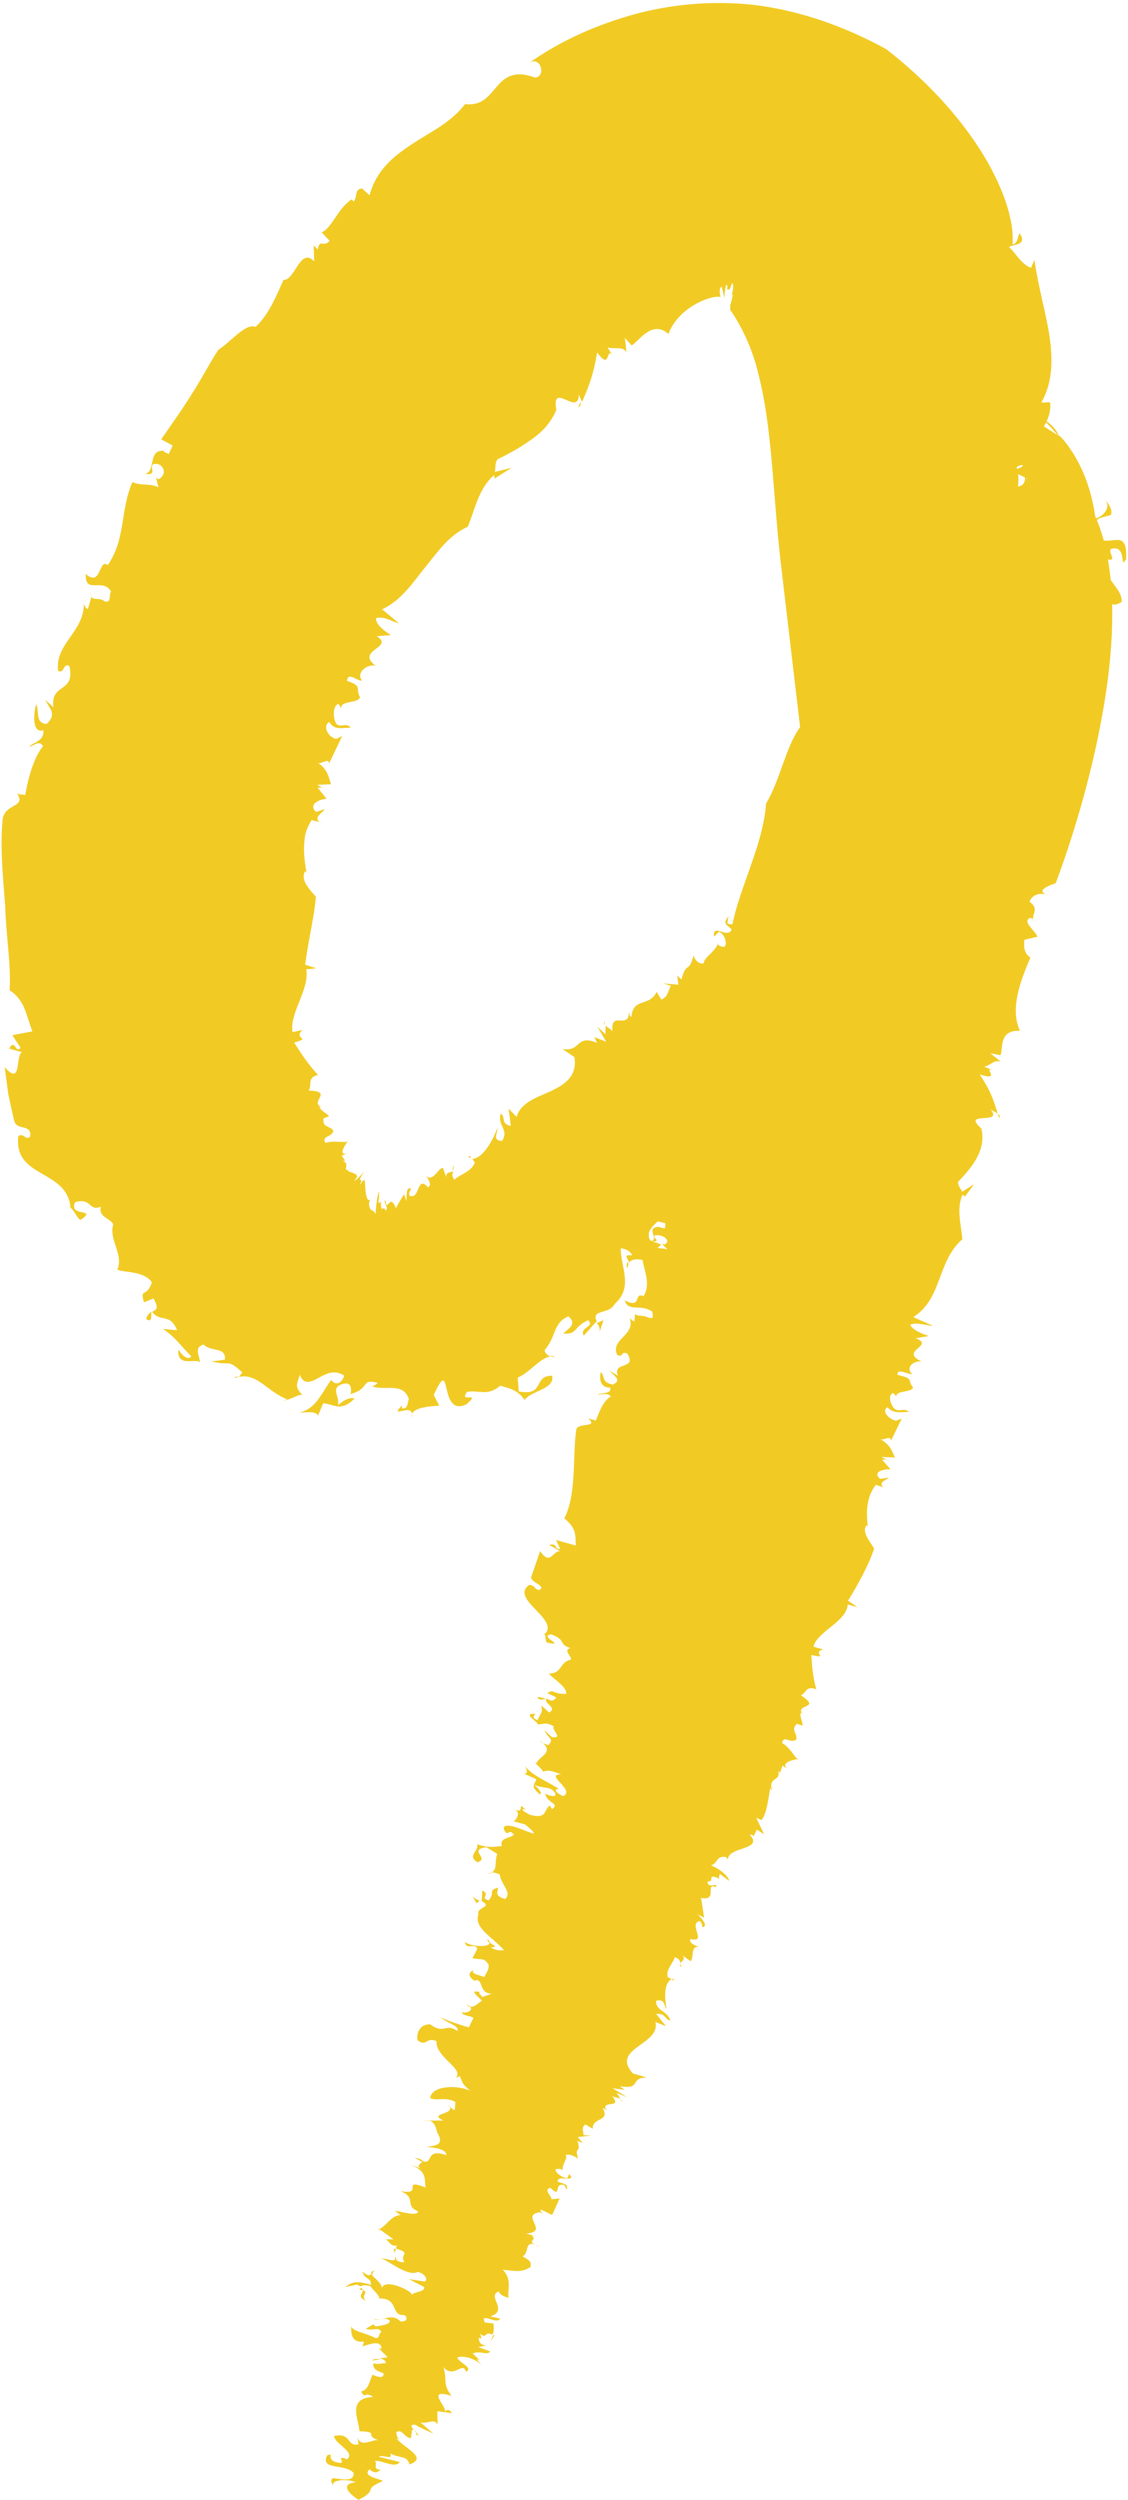 <?xml version="1.0" encoding="UTF-8" standalone="no"?><svg xmlns="http://www.w3.org/2000/svg" xmlns:xlink="http://www.w3.org/1999/xlink" fill="#000000" height="911.6" preserveAspectRatio="xMidYMid meet" version="1" viewBox="-0.6 -1.0 411.4 911.6" width="411.4" zoomAndPan="magnify"><g fill="#f1cb24"><g id="change1_2"><path d="M291.6,309.5c-0.3-0.4-0.7-0.8-1.3-1.4C290.8,308.8,291.2,309.2,291.6,309.5z"/><path d="M219.9,372.7l0-1.4C219.6,371.9,219.6,372.3,219.9,372.7z"/><path d="M331.6,270.7c0.1,0.2,0.2,0.2,0.3,0.4c0.6-0.6,1.3-1.4,2.5-2.8L331.6,270.7z"/><path d="M124.9,421.9l0.4,0.5C125.1,422.1,125.2,421.9,124.9,421.9z"/><path d="M164.5,423.8c0.3,0.8,0.1,1.4-0.2,1.9C164.9,425.3,165.2,424.9,164.5,423.8z"/><path d="M382.8,268l-3.3,0.2C380.5,268.8,381.9,268.9,382.8,268z"/><path d="M389.2,200.4c-0.2,0.1-0.4,0.1-0.6,0.2C388.8,200.7,389,200.6,389.2,200.4z"/><path d="M376.5,224.2c0.1,0.5,0.5,1.2,0.8,1.9C377.3,225.4,377.6,224.5,376.5,224.2z"/><path d="M377.7,227l-0.5-0.9C377.2,226.5,377.3,226.9,377.7,227z"/><path d="M385.6,158.2c-0.9-3.3-4.2-5.4-7.1-7.4C381.1,153.1,383.5,155.6,385.6,158.2z"/><path d="M116.3,286l1,0.6C117,286.2,116.7,286.1,116.3,286z"/><path d="M361.8,163.1l-0.1-1.7C361.5,162.2,361.6,162.7,361.8,163.1z"/><path d="M369.8,300.6c1,3.1-3.9,4.1-1.8,5.7C368.9,304.5,372.2,303.6,369.8,300.6z"/><path d="M32.2,216.1l0.4-1.2C32.3,215.4,32.2,215.8,32.2,216.1z"/><path d="M361.8,163.1l0,1.9c0.4-0.3,0.7-0.6,1.1-1C362.4,163.9,362,163.5,361.8,163.1z"/><path d="M201.8,148.5L201.8,148.5c0,0.3,0,0.4,0.1,0.6L201.8,148.5z"/><path d="M211.1,145.7c-0.3,0.6-0.5,1.2-0.8,1.9C211.2,147.1,211.3,146.5,211.1,145.7z"/><path d="M378.6,150.8c-1.4-1.3-3-2.5-4.5-3.6C375.3,148.7,377,149.7,378.6,150.8z"/><path d="M263.9,104.7c-0.1,0.1-0.1,0.2-0.2,0.3C263.8,105.1,263.8,105,263.9,104.7z"/><path d="M170.3,421.1c0.3,0.1,0.6,0,0.9,0C170.9,420.5,170.6,420.2,170.3,421.1z"/><path d="M122.2,511.8L122.2,511.8L122.2,511.8C122.2,511.9,122.2,511.8,122.2,511.8z"/><path d="M128.7,509c-1.8-0.7-4.7,1-6.5,2.9C124.2,512,126.2,511.6,128.7,509z"/><path d="M109.5,507.7c0.2,0.2,0.4,0.3,0.6,0.6C109.9,508,109.7,507.8,109.5,507.7z"/><path d="M217.1,481.5l-0.2-0.2C217,481.4,217,481.4,217.1,481.5L217.1,481.5z"/><path d="M201.8,493.7c-0.6-0.2-1.3-0.3-1.9-0.2C200.5,493.7,201.1,493.9,201.8,493.7z"/><path d="M54.6,477.4l0.1-0.1c0,0-0.1,0-0.1-0.1L54.6,477.4z"/><path d="M0.3,298.8c-0.9,9.2,0.2,20.1,1,30.8c0.3,10.6,2.2,21.3,1.6,30.5c5.7,3.7,6.1,9.4,8.3,15l-7.3,1.4l3,4.6 c-2,2.3-1.9-3.6-4.2,0.3l4.8,1.3c-2.6,0.7,0,12.9-6.4,5.4l1.3,9.7c0.6,3.2,1.4,6.4,2.1,9.6c0.8,4.3,6.6,1.1,5.9,6.1 c-1.9,1.5-1.8-1.3-4.3-0.3c-1.9,15.5,17.5,12.1,19,25.9l-1.3-0.8c2.7,1.5,4,5.8,5.1,5.5c6.3-4.4-4.7-0.8-2.1-6.4 c6.1-1.8,5,3.6,9.4,1.6c-1,3.8,3.1,4.1,4.5,6.4c-1.7,5.9,3.9,10.9,1.5,16.6c2.9,1.2,9.6,0.4,12.6,4.6c-1.9,5.9-4.5,1.8-2.9,7.3 l3.5-1.4c2.1,3.9,1,4-0.5,4.9c3,4,6.4,0.2,9.1,6.7l-5.2-0.5c4.5,3,5.4,4.9,10.4,10.1c-1.5,1.5-3.6-0.7-4.7-2.6 c-0.8,6.8,6.5,3,7.7,4.7c0.5-1.6-2.6-5.4,1.5-6.5c2.2,2.7,8.3,0.7,7.7,5.5c-1.7,0.3-3.3,0.5-5,0.6c7.4,2,5.5-1.3,11.5,4.2 c-0.5,0-0.8,0.9-1.3,1.5c6.6-1.4,10.3,5.4,17.6,8.2l-1.7,0.4c3.3-0.1,5.9-2.7,7.3-1.9c-3.3-3.4-1.9-4-1.1-7.5 c1.5,3.8,4,2.8,6.8,1.2c2.8-1.5,5.7-3.2,9.4-0.9c-0.4,2.1-2.8,4.3-4.7,1.6c-4,5.5-5.6,10.7-12,12c3.9-0.4,8.2-0.5,6.8,1.9l2.3-5.4 c2.1,0.3,3.6,0.9,5.2,1.2c1.3-3.5-3-6.6,1.8-8.2c5.2-1.5,2.1,6.1,3.1,3.6c7.3-2,3.3-5.7,9.8-4c-0.6,0.5-2,1.6-2.5,1.1 c4.9,2.1,11.5-1.7,13.8,4.7c-0.5,1.7-0.4,3.8-2.5,3.5l0-1.1c-2.6,2.7-1.5,2.3,0.2,2c1.7-0.4,3.9-0.9,3.4,2.4 c-0.9-3.6,6.5-4.1,10-4.3l-2-3.9c7-15.4,1.5,8.4,11.9,3.4c5.8-5-2.9-0.2,0.2-4.5c4.4-0.9,7.3,1.8,12.2-2.3 c2.2,0.8,6.2,1.2,8.8,5.2c2.5-3.4,11-3.8,10.1-8.8c-7.1-0.2-2.5,7.6-12.2,5.7l-0.4-5c4.7-2.1,8.3-7.4,12-7.7 c-1.1-0.4-2-1.2-2.2-2.3c4.4-5.1,3-9.9,8.7-12.4c3.3,2.9,0,4.5-1.9,6.3c5.3,0.4,3.5-2.3,9.1-4.9c2.6,2.7-3.3,2.4-1.6,5.7l4.6-5.2 c0.1,0.2,0.3,0.4,0.5,0.6c-3.2-5.4,4.2-2.9,6.1-6.9c7.1-6.3,2.2-13.4,2.3-20.4c2.1,0.3,3.5,1.1,4.2,2.6c-3.5-0.4-1.7,0.9-1.1,2.6 c1.7-2.6,9-0.4,9.6,2.5c2.2-4.8-3.6-1-2.9-4.5c1.7-1.5,3.3-3,4.9-4.5c-2.9-1.6-4.9-0.4-4.4-4.6c1.3-2.7,2.7-3.2,5.3-5.8 c0.8,1.4,4.4,2.4,2.4,4.3c2.1-0.5,4.1-2.5,2.5-5.4c-4.8,1,2.3-6.7-3.4-7.7l4.7-0.9c-0.6,0.6,0.9,2.1-0.4,2.6 c4.3,2.4,1-3.2,1.5-4.5c1.6-0.4,4.2-2.7,5.8-1.7c-0.2-1.8,2.5-3.3,4.7-2c0.5-2-2.3-2.2-3.1-3.6l4.3-4.2c2.2,1.5,8.1,6,8.3,7.4 c-0.4-3.3-5.4-5.8-2.9-8.2c2.6,4.9,6-0.8,8.7,5.4c4.2,1,7.8-3.3,8.8-6.5c-1.8-4.1-4,1-7-2c4.6-7.5-3.8-15.6,2-19l-2,0.5 c0.8-4.6,0.9-3.9-0.2-8c3.2,4.3,13.5,5.9,17,0.2c-1.6-2.1-6.2-0.6-8.6-4.1l2.3-3.8c0.5,0,0.9,1,1,1.8c1.2-4.1,9.9-1,6-5.8l8.4,2.1 l-3.5-1c-1.6-2.1,0.7-5.9,0.6-7.2c0.8-5.2,3.5-5,7.6-4.6c-2.1-0.8-7.1-2.6-5.4-5.8c6.3,5.6,7.2-3.4,10.4-0.5 c0.9-1.1,4.5-1.3,2-3.7l3.8,3.7c-5.3-5.1-1.7-8.7,0-12.6c6.9,7.3,2.3-3.8,10.3,0.9c-4.6-5,2.6-7-1.3-11.4c1.8-2.5,6.3,1.9,8.4,2.7 l-1-2.7c3.4,0.9,7.5-3,11.4-4.1l-2.4-6.3l2.8,0.9c-0.8-1.4,0.3-3.9-2.5-4.2l1.4-1c-4.8-4.4,0.2-3,0.4-7.4c1.3,0.1,2.3,1.3,2.5,2.4 c1.2-1.2,3.2,1.5,5.5,2.3c-2.1-0.1-4.7-12.5-10-10.9c-2.2-1.5-1.9-4.9,0.1-5.4l5.2,3l-3.4-5.6c1.1-2.6,4.7-1.1,6.6-2.4 c-1.1,1.9,5.4,11.2,9.2,6.4c-1.4,2.9,0.1,6.2,0,8.3c1-0.8,1.8-1,2.5,2.2c1.7-4.9-1.7-3.6,0.7-7.7c3.9,3.5,6.1,3.6,10.1,1.4l-5,0.1 c-0.4-0.5-0.6-1-0.7-1.4c-1.2,0.6-2,0.3-3.8-0.8c0.7-0.7-1.7-8.4,1.3-7c-9.3-1.3,0-10.3-5.8-11c-0.9-1.3,0.7-4.1,3.1-2.8 c0.9,5.5,6.6,1.2,9.2,3.8c-0.4-2.1-5,0.2-5.4-2.5c1.1-2.1,4.7-1.6,6.9-1.8l0.2,1.4l4.1-1.8c-1.8-2-5.7,0.5-4.9-3.1 c1.4-0.1,2.2-3.7,3.9-2.5c2.1,3.3,6.8,5,5.8,8c1.2-2.2,4.9-9.5-1-9.3l1.7-2.4c-2.9,0.5-9,2.6-6.5-2.7l0.9,0.6l-1.3-5.5l3.2-0.2 c-1.2-0.6-1.9-1.8-1.1-3c1.6,0.4,2.8-0.5,4.6,0.6c2-4-0.6-5-1.7-6.2c0.8-2.4,2.2-2.7,4.4-0.3c2.2-2.7,4.1-8.6,7.5-9.8 c-0.4-5.3-1.4,0.5-3.7-3.4c5.1-0.1,7.2-3.9,8.3-8.3c0.8-4.7,0.6-9.9,0.5-14.2c-8.3,0.9-0.5-2.4-7.6-4.8c2.3,2.2,7.2-6.9,8.5,0.5 c0-1.5-0.1-3-0.4-4.6c2.3-1.4,3,0.5,3.9,2.4c0.8,1.8,1.8,3.5,5.2,1.4c0.2-2.8-2.1-5.3-3.8-7.7c-1.7-2.4-3.1-4.7-1.9-8 c5.8,1.8-2.2-4.8,4.1-3.7c2.1,1.2,1.6,3.2,2.2,5.1l1-1.2c0.7-12.9-6.7-3.1-11.5-8.8c-2-6.7,3.3-6.4,5.9-7.4c1-1.4-1-5-3-6.4 c4.9,3.5-1.4,9-5.3,7.8c5.7-4.6-2.6-10.3-5.4-10.9c-1.7,5.8-1.4,7.2-1,8.7c0.4,1.4,0.5,3.1-2.4,7.9c2.1,0.7,8.1-0.4,6.3,5.2 c-3.1-2.9-3.2,0.6-4.1,1.5c3.3-1.3,1.6,3.4,3.1,4.9c-2.7,1.4-7.8-2.6-9,2.1l7.8,1c-1.3,1.9-5.7-0.9-4,3.2c-4-2.3-6.4,0.3-7.4-4.8 c-3.5,2.9-2.7,5-0.7,7.3c1.9,2.3,4.8,4.7,5.9,7.4c-0.4-0.6-1.4-0.8-1.9-1.4c1.9,1.3,1.5,3.3,1.6,4.8c-2.5,2.7-2.9-3.2-5.3-2.8 c-0.2,1.6-0.6,3.2-0.9,4.9c-0.3,0-0.4,0-0.6,0c0.7,1.5,1.1,2.9-0.9,2.8c-2.1-2.1-4.5-3.3-6.3-4.7c1.3,2,2.9,4.1,4,6.2 c-2.3-1.2-5.6,2.5-6.3-1.3c-0.4,2.3-0.7,4.7-1.3,7l-5.2-1.4c0.2,1.8,1.2,2.3,2.6,0.7c-1,0.9,0.1,4.2,0.3,6.7 c0.1,2.5-0.7,4.1-5.1,1.3c1.5,6.9-1.1,7.9-2.2,15.2c-1.4-6.9-8.5,1.8-7.5-4c-3.6,1.4,0.9,5.1,0.2,7.7c-3.3,0.7-6.9-3.1-7.2-6.2 c0.2,1.3,0.3,2.5,0.4,3.8l-0.8-0.6l1,3.8c-3.9,0.6-4.7-2.5-6.9-0.7l3.5,3.2l-3.4-0.1c2.2,0.7,1.9,2.6,1,4.5l-0.8-0.7l-0.8,2.5 c-0.8-3.7-2.2,1.2-4.2-1.8c-1.5,1.5-1.5,1.6-3.2,5.2l2.9,1.5c-1,5.7-3.8-2.8-6.6,0.2l3,2.1c-8.5,0.6-3.8,9.9-9.8,10.8 c1.1-2.5-2.6-4.9-1.8-4.1c-1.6,3.8-6.6,8-5.9,14c-5-2.4-6.5-3.2-11-1.7c-1.8,2.5-1.7,3.2,0,6c-3.5,0.8-4.8,7-7.9,4.6 c1.9,2.6-2.2,1.6-1.3,4.5l-1.4-0.8l3,2.3c-9.7-1.5-2.3,9.7-11.2,8.9l-0.1-1.3l-0.4,2.6c-1.4-0.8-1.6-2.1-3.1-3.6l-7.3,7.3l3.4,0.3 c-1.2,1.9,0.6,5.3-2.8,5.7c-1.4-6.7-2.4,2.4-6.1,0.1l0.4-2.6c-1.7,2.5-1.7,2.5,1.2,4.8c-1.6,3.8-7.1-2.6-6.5,2.7l1.8-1.8 c2.1,0.8,3.2,4.2,2,5.5c-0.7-0.1-2.7-0.2-2.2-1.5c-1,3.2-5.5,5.5-5.3,7.5c-2,0.5-3.6-1.7-3.7-3c-1.9,7.1-2.5,1.8-4.5,8.9l-1.5-1.5 l0.4,3.4l-5.5-0.5l2.8,0.9c-1.2,1.9-0.9,3.9-3.5,5l-1.7-2.8c-2.8,5.7-8.6,1.9-9.2,9.1c-0.7-0.1-0.8-1.4-0.9-2.1 c0.1,7.3-6.9-0.6-6,7.4c-0.6-0.9-1.9-1.4-2.5-2.1l-0.1,3.2l-3-2.9l3.3,5.6l-4.3-1.7l0.9,2.1c-7.8-3.3-5.7,3.5-12.6,2.2l4.4,3 c1.1,7-3.5,10-8.8,12.5c-5.1,2.3-10.7,4-12.3,9.3l-2.9-3l0.8,6.3c-3.9-0.8-1.7-3.4-3.7-4.5c-1.3,4.6,3.2,5.7,0.5,10 c-3.8-0.3-1.5-2.8-1.7-4.7c-1.8,4.7-5.2,10.9-9.1,11.2c0.3,0.5,0.7,1.2,0.9,1.2c-1,3.4-5.2,4.3-7.5,6.4c-1.1-1.6-0.7-2.2-0.3-3.1 c-1,0.5-3,0.2-2.6,2.3l-1.3-3.6c-2.2,0.7-3.8,5.9-6.5,2.5c1.1,1.2,2.7,3.9,1.1,4.7c-4.2-4.8-2.8,4.8-6.8,3 c-0.4-1.5,1.1-2.7,0.6-2.5c-1.9-0.9-1.5,2.4-1.7,4.5l-0.8-2.5c-1.2,1.8-2.3,3.7-3,5.1c-2.3-5.9-3.1,1.9-3.8-2.8 c-1.2,0,1.5,2.6,0,3.7c-0.8-2.6-1.4,1.6-1.7-2.7l0.1-0.5l-1,0.4c0.2-1.4,0.3-2.8,0.3-4.2c-0.6,0.9-1.2,5.1-1.3,8.3 c-0.9-2.2-2.4-0.5-2.4-4.3l0.4-1c-1.3,0.9-1.7-2.6-1.8-4.7c-0.2-2.2,0.1-3.9-1.9-0.7c0.1-0.6,0.5-1.6,0.7-1.4 c-0.3-0.2-0.5-0.4-0.8-0.6l1.5-2.8c-1,1.3-2.2,2.5-3.5,3.5l1.1-1.8c-0.4-1.3-2.2-1.3-3.5-2l0.9-0.5c-3.4,1.1,0.4-2.5-2.7-3 c0.5-0.2,0.7-0.3,0.9-0.3c-0.4-0.5-0.9-1.1-1.3-1.8l2-0.7c-4.8,1,2.6-7.2-0.2-4.3c-2.2,0.2-5.2-0.5-7.7,0.4 c-1.5-2.7,2.1-1.9,2.9-4.3c-0.7-2-4.2-1-3.6-4.7l2-0.7c-0.9-1.3-2.6-1.6-3.6-3.5l1.2,0.3c-5.3-2,4.5-5.9-5-6.2 c1.3-2.1-0.7-4.8,3.4-5.7c-3.7-4-5.9-7.4-8.7-11.8c6.7-2-0.6-1,3-4.6l-3.6,0.8c-1.2-7,6.3-15.6,5-22.9l3.7-0.4l-4.1-1.3 c1-8.1,3.5-18.4,3.9-24.8c-1.9-2.2-5.9-6.1-3.9-9.3l0.5,0.4c-0.6-3.1-1-6.4-0.9-9.6c0.1-1.6,0.2-3.2,0.6-4.8 c0.5-1.6,1.2-3.1,2.2-4.7c1.4,0.7,2.7,0.3,3.5,1.3c-3.6-2.4,0.7-3.8,1.2-5.2l-3.1,1c-3-2.7,1-4.6,3.8-4.8l-3.2-4 c0.4-0.1,1-0.2,1.6-0.1l-1.8-1l5.1-0.2c-0.7-1-0.7-5.1-4.7-7.7c1.6,0.2,3.8-2.1,3.9,0.2l4.8-10.1l-2.2,1.1c-3.5-1-4.8-5.1-2.5-6.2 c1.9,3.2,4.9,2,7.8,2.1c-1.3-2.1-3.6,0.1-5.2-1.4c-1.6-2.7-1.1-7,0.8-7.3l0.9,1.6c-0.2-3,6.2-1.6,6.9-4.1 c-1.9-3.3,1.3-3.8-4.7-5.9c0.1-3.7,4.4,0.6,5.4-0.2c-2.2-2.7,1.8-6.1,5-5.3c-7.6-5.8,7.1-6.6,0.4-10.8l5.2-0.4 c-1.8-1.1-5.8-3.8-5.4-6.2c3.1-0.8,6.1,1.5,8.3,1.9l-6.1-5.1c6.9-3.3,10.8-9.2,15.4-15c4.7-5.7,8.8-12,15.8-15.1 c2.4-5.6,4-14.2,9.6-18.8l0.2,1.2l6.2-3.9l-6.1,1.5c0.3-1.7,0-3.6,1.1-4.7c3.8-1.8,8-4.1,11.9-6.9c4-2.7,7.4-6.2,9.4-11 c-1.9-10.9,8.3,2.9,8.2-5.8c0.2,0.9,0.9,2,1.2,2.9c2.7-6.4,4.1-9.8,5.5-18.1c5.1,7.2,3.1-2.7,5.7,1.3l-1.9-3.1 c2.5,0.8,5.6-0.6,6.9,1.8l-0.6-5.3l2.5,2.8c3-2,7.5-9.4,13.4-4.2c3.5-9.6,15.4-14.3,19-13.5c-0.7-3,0-3.4,0.4-3.8 c0.4,1.5,0.7,2.8,1,4.3c0-1.4,0.6-7.1,1.1-4.2c0,0.4-0.1,0.7-0.1,1.1c0.2-0.3,0.3-0.2,0.4-0.2c0.3,0.2,0.5,0.5,1.4-2.3 c0.7,0.5,0.5,2.8-0.8,6.8c2.2-7,0.4,1.2,0.1,1.2c0,0,0.1,0.8,0,1.8c1.4,1.9,4.7,7,7.5,14.3c0.7,1.8,1.3,3.7,1.9,5.6 c0.6,2.4,1.3,4.9,1.9,7.7c1.2,5.5,2.2,11.9,3,19c1.6,14.2,2.4,31.2,4.4,47.7l11,93.3l67.9-40.6c14.6-8.7,23.5-20.5,28.7-31 c5.2-10.6,7.1-20.5,7.4-29.4c0.5-17.7-5.5-31.9-13.2-40.4c-4.2-1.9-9.8-7.9-12.4-3.3c-3.5-4.3-0.1-10.1-3.7-9.1 c1.3,4.1-1.2,4.7-3.6,5.7c-2.5,0.9-5.1,2.2-5.5,5.9l-2.8-2.7c-2.6,0.8,5.2,2.7,0.7,4.4c2.1-0.8,4.3-1.6,6.5-2.3 c0.5,3.5,0,5.6-1.9,7.4c3.3,1.4,13.2,1.4,10.3,9.6l-0.7-1.9c1,5.9-4,4-4.9,5.2l-0.1-1.2c-0.9,1.6-2.1,3.1-3.2,4.5 c2.4-3.4-3.9-8-3.2-5.3c-1.3,5.7,1.5-1.6,2.7,2.6c0.4,2.7-3.2,2-5.3,1.9c0.2,1.4,0.2,2.9,0.1,4.3c-3.1-0.4,0.4-2.8-3-1.3 c1,1.8,2,3.6,2.7,5.6c-4-0.2-3.3,1.3-2.8,3.1c0.7,1.8,0.9,4-3,3.8c-0.6-4-2.6-0.6-4.8-2.1c-0.7,2.5-1.8,4.8-3.1,7 c-1.3-0.1-1-3-1.2-1.8c-2.5-0.2,0.3,2.9-0.3,3.5c-1.9-0.8-3.9,4-7-0.4c-2.9-0.5-1.6,1.7-1.2,3.8l9.4,6.3c-1.3-0.6-2.3-1.4-0.9-3.6 c3.3-0.5,0.4,4.4,3.9,2.2l-0.7-5.8c1.5,0.6,5.1,1.5,4.3,3.6c5.4-15,22.9-22.9,18.7-38.5c3.8-2.2,2.6,1.6,5.1,3.1 c-5.1-11.2,8.3-16.2,7.1-26.7l-3.2,0.1c4.3-7.6,4.2-16,2.9-24.7c-1.4-8.8-4-17.3-5.4-27.3l-1.3,2.9c-3.7-1.5-5.4-5.3-8-7.6 c1.3-1.1,7.1-0.5,3.8-5.1c-0.6,1.5-0.8,4.1-2.5,4.1c0.7-9.1-3.7-21.6-11.7-34.3c-8.2-12.8-19.5-25.3-34.4-36.9 c-14.7-8-30.9-14-48.2-16.1c-16-1.8-33.1-0.1-48.3,4.8c-13.8,4.3-24.8,10.1-33.8,16.4c4.3-2.9,6.4,4.9,2.3,5.3 c-7.9-2.9-11.3,0.1-14.1,3.4c-2.9,3.3-5.1,6.9-11.5,6.3c-5.4,7-13,10.3-19.7,14.8c-6.6,4.4-12.7,9.4-15.1,18.4l-2.8-2.5 c-2.8,0.4-1.5,2.8-3,4.8l-0.7-0.8c-5.1,3.2-7.4,10.8-11,12l2.9,3.1c-2.2,2.7-3.6-1-4.3,3.2l-1.5-1.5l0.2,5.8 c-5.2-5.3-6.9,6.9-11.2,6.8c-2,4.2-5.1,12.6-10.2,17.1c-3.7-1.4-8.8,5.3-13.6,8.4c-2.9,4.4-5.8,10.1-9.4,15.7 c-3.5,5.7-7.6,11.4-11.4,16.9l4.2,2.3l-1.5,3.1c-0.9-0.6-1.6-0.5-1.8-1.2c-6-0.5-2.6,7.7-6.9,8.4c4.6,0.6,1.8-1.8,2.9-3.4 c3.4-1.3,6,3.3,2.1,5.4l-0.9-0.6l0.9,3.5c-3.4-1.6-6.1-0.4-9.5-1.9c-4.6,10.7-2.3,20.5-9,30.3c-3.3-2.8-2.3,8.3-8,3.2 c-0.3,7.7,5.8,1.2,9.2,6.3c-0.9,1.8,0.2,4.4-2.4,3.7c-1.2-1.5-4.7-0.2-4.7-1.9l-1.3,4.6c-0.7,0.2-1.2-1.1-1.5-1.8 c0,10.3-10.6,14.6-9.4,24.4c2.3,1.4,1.8-3.1,4.1-1.7c2.3,10-7,6-5.8,15l-3-2.7c1.6,3.3,4.4,5.2,0.5,8.8c-4.3-0.3-2.5-4.6-3.8-7.2 c-0.9,3-1.7,10.8,2.6,9.5c0.5,3.9-3.5,4.3-5.1,5.9c1,0.3,3.6-2.7,5-0.1c-3.5,4.3-5.4,11.7-6.5,17.8c-1-0.2-2.7-0.1-3.1-0.7 C9.5,293.8,0.2,291.7,0.3,298.8z"/><path d="M219.5,480.4l-2.4,1.1c0.6,0.7,1.2,1.6,1,3.2L219.5,480.4z"/><path d="M86.4,500.9c-0.5,0.1-1,0.1-1.6,0.4C85.5,501.5,86,501.3,86.4,500.9z"/><path d="M52.7,480c2.3,1.5,1.8-1,1.9-2.7C53.9,477.8,53.1,478.5,52.7,480z"/><path d="M254,429.1c0.1,0.5,0.3,1.1,1,1.6C254.8,429.8,254.4,429.4,254,429.1z"/><path d="M358,315c-0.3,0-0.5,0.1-0.9,0.1C357.4,315.2,357.7,315.2,358,315z"/><path d="M347.2,317.4c-0.3,0.3-0.5,0.8-0.7,1.7C347.2,318.7,347.3,318.1,347.2,317.4z"/><path d="M228.4,459.1c-0.3,0.5-0.6,1.2-0.4,2.2C228.7,460.6,228.7,459.8,228.4,459.1z"/><path d="M346,321.1l-1.8,1.3c0.2,0.2,0.3,0.3,0.6,0.6L346,321.1z"/><path d="M360.3,313.2c-0.7,0.6-1.5,1.5-2.3,1.9C359.7,314.9,360.3,314.2,360.3,313.2z"/><path d="M287.2,383c0,0.1-0.1,0.1-0.1,0.2C287.4,385.7,287.5,384.4,287.2,383z"/><path d="M345.3 332.9L345 333 345.4 334.3z"/><path d="M368,306.3c-0.2,0.4-0.3,0.9-0.1,1.4c0.4-0.2,0.7-0.4,1.2-0.8C368.6,306.8,368.3,306.6,368,306.3z"/><path d="M313.4,363.1c-0.8-1.5-1.4-2.4-2-2.9C310.9,360.8,311.1,361.6,313.4,363.1z"/></g><g id="change1_1"><path d="M194.7,817.7c0.4,0.2,1,0.4,1.8,0.7C195.8,818,195.2,817.8,194.7,817.7z"/><path d="M225.7,764.6l0.6,1C226.3,765.1,226.1,764.9,225.7,764.6z"/><path d="M179.7,850.7c-0.1-0.1-0.3-0.1-0.4-0.2c-0.2,0.5-0.5,1.2-1,2.4L179.7,850.7z"/><path d="M283.8,645.6l-0.2,0.8C283.7,646.1,284,645.9,283.8,645.6z"/><path d="M248.4,716.5c-0.7-0.5-0.8-1-0.9-1.4C247.2,715.5,247.2,715.9,248.4,716.5z"/><path d="M135.1,859.8l3-0.4C136.9,859.1,135.6,859.2,135.1,859.8z"/><path d="M138.5,899.7c0.2,0,0.4,0,0.6,0C138.9,899.7,138.7,899.7,138.5,899.7z"/><path d="M152.1,887.2c-0.2-0.4-0.6-0.8-1-1.3C151.1,886.4,151,886.9,152.1,887.2z"/><path d="M150.5,885.3l0.6,0.6C151.1,885.6,151,885.4,150.5,885.3z"/><path d="M390.7,175.1c0.3-1.1-1.6-2.3-3.2-3.6L390.7,175.1z"/><path d="M322.6,531.3l1,0.6C323.3,531.5,322.9,531.4,322.6,531.3z"/><path d="M367.1,169.7l0.7-0.7C367.3,169.2,367.2,169.4,367.1,169.7z"/><path d="M132.9,838c-2.3-1.8,1.4-3.2-1.2-3.8C131.8,835.5,129.4,836.6,132.9,838z"/><path d="M231.3,478.1l0.1-0.7C231.3,477.7,231.3,477.9,231.3,478.1z"/><path d="M367.1,169.7l-0.8,0.8c0.5,0,0.9,0,1.4,0C367.4,170.1,367.2,169.9,367.1,169.7z"/><path d="M357.4,410.5L357.4,410.5c0.1,0.2,0.2,0.3,0.4,0.4L357.4,410.5z"/><path d="M363.3,405.1c0.2,0.5,0.3,1,0.5,1.6C364.3,406,363.9,405.6,363.3,405.1z"/><path d="M387.5,171.5l-1.8-2C385.9,170.1,386.7,170.8,387.5,171.5z"/><path d="M376.2,334.2c0,0.2,0.1,0.5,0.2,0.7C376.5,334.7,376.4,334.4,376.2,334.2z"/><path d="M245.1,720.6c-0.3,0.1-0.5,0.2-0.8,0.3C245,721.2,245.4,721.3,245.1,720.6z"/><path d="M194.1 649.8L194.1 649.8 194 649.8z"/><path d="M196.4,653.4c0.8-0.6-0.6-2.3-2.3-3.6C193.8,650.6,194.1,651.5,196.4,653.4z"/><path d="M197.3,645.1c-0.1,0.1-0.3,0.1-0.4,0.2C197.1,645.3,197.2,645.2,197.3,645.1z"/><path d="M174.3,692c0.1,0,0.2,0.1,0.3,0.1C174.5,692.1,174.4,692.1,174.3,692L174.3,692z"/><path d="M177.5,682.2c0.6,0,1-0.1,1.4-0.2C178.3,681.9,177.8,682,177.5,682.2z"/><path d="M198.5 618.5L198.6 618.5 198.6 618.5z"/><path d="M209.5,520.9c-1.3,9.7,0.2,23.2-4.3,31.8c4.7,3.7,4,6.7,4.2,9.9l-7.2-2l1.5,3.2c-2.5,0.3-0.7-2.3-4-1.4 l4.1,2.3c-2.6-0.6-3.7,5.6-7.4-0.1l-3.2,9.3c-0.9,2,5.5,3.2,3,4.9c-2.2-0.2-1.1-1.3-3.7-1.9c-7.5,5.1,11,12.5,5.7,17.9l-0.8-0.9 c1.5,1.7,0.6,3.7,1.6,4.1c7.4,1.6-3.5-2.5,1.4-3c5.9,2.2,2.4,3.5,7,5c-2.7,0.8,0.4,2.8,0.3,4.2c-4.5,0.9-3,5.1-8.2,5.1 c1.5,1.7,6.9,5,6.4,7.4c-5.3,0.1-4.3-1.9-6.9-0.3l3.3,1.6c-1.2,1.7-2.1,1.1-3.7,0.4c-0.8,2,4.2,3.3,1.1,5.1l-2.9-2.6 c0.7,2.3-0.2,2.9-1.4,5.4c-2-0.8-1.5-1.7-0.6-2.3c-5.6-0.4,1.4,3.2,0.6,3.8c1.6,0.3,2.9-1.2,6,0.8c-1.1,1.1,3.7,4.4-0.7,3.9 l-2.8-2.6c1.7,3.6,3.8,3,1.4,5.6c-0.2-0.3-1.1-0.5-1.8-0.8c3.7,3.5-1.2,4.6-2.6,7.4l-0.7-0.9c0.8,1.6,3.6,3.3,3.1,3.9 c2.6-0.9,3.4-0.1,6.8,0.9c-6.5,0.1,5.4,5.7,0.7,8c-1.9-0.8-4-2.5-1.6-2.7c-5.4-3.3-10.3-5.2-12.3-8.4c0.9,1.8,1.1,3.7-1.2,2.5 l5.3,2.4c-0.2,0.9-0.7,1.4-0.9,2c3.3,1.6,6.2,0.4,7.8,3.1c1,2.8-6-0.9-3.7,0.3c1.1,3.7,5.4,3.3,2.6,5.5c-0.3-0.4-1.1-1.3-0.5-1.4 c-2.9,1.2-0.8,5.3-7.6,3.5c-1.4-0.8-3.3-1.6-2.5-2.2l1,0.4c-3.9-3.9,0.6,2.3-5-0.5c3.6,1.1,1.7,3.7,0.6,4.7l4.1,1.1 c10.4,8.6-7.8-3.1-7.8,1.6c1.7,3.7,1.5-0.6,3.7,2.1c-1.4,1.6-5.2,0.9-4.4,4.2c-1.9,0.1-4.5,0.9-9.1-0.7c1.2,2.3-3.8,4.1,0.2,6.6 c4.8-1.4-3.7-4.5,3.3-5.5l4,2.5c-1.1,2.1,0.1,5.8-2.1,6.7c1,0,2.1,0.3,3,0.8c0.4,3.8,4.5,6.3,2,8.9c-4.1-1.1-2.8-2.6-2.6-4.1 c-3.9,0.8-1,2-3.5,4.6c-3.5-1.1,1-2-2.3-3.6l-0.2,3.8c-0.2-0.1-0.4-0.2-0.7-0.3c5.6,2.7-1.5,2.4-0.5,5.2c-1.9,5,5.6,8.6,9.3,13.1 c-1.9,0.2-3.4-0.2-4.8-1c3-0.3,0.9-0.8-0.4-1.8c0,1.9-7.1,1.5-9.1-0.3c0.7,3.3,3.4,0.2,4.6,2.5l-1.8,3.5c3.2,0.7,4.3-0.4,5.9,2.4 c0.2,1.9-0.7,2.5-1.6,4.5c-1.4-0.8-4.8-1-4-2.5c-1.5,0.6-2.2,2.1,0.4,3.8c3.6-1.3,1.2,4.7,6.4,4.7l-3.6,1.3 c0.3-0.5-1.7-1.3-0.8-1.9c-4.8-1,0.6,2.4,0.7,3.3c-1.2,0.5-2.4,2.4-4.2,2c1,1.2-0.7,2.6-3.1,2.1c0.5,1.4,2.9,1.2,4.3,2l-1.7,3.5 c-2.6-0.7-9.7-3-10.4-3.9c1.8,2.3,7.2,3.2,6.2,5.2c-4.4-3-4.8,1.4-9.9-2.4c-4-0.1-5.1,3.5-4.6,5.8c3.4,2.6,2.9-1.3,6.9,0.3 c-0.5,5.9,10.3,10.1,7,13.4l1.5-0.6c1.4,3.3,1,2.8,3.8,5.4c-4.7-2.4-14.2-1.9-14.6,2.6c2.4,1.2,5.5-0.6,9.2,1.4l-0.2,2.9 c-0.5,0.1-1.2-0.5-1.7-1.1c0.9,3-8,2.3-2.5,5l-8.1,0l3.4,0.1c2.3,1.2,2.1,4.2,2.9,5c1.8,3.7-0.7,4-4.4,4.5c2.2,0.2,7.3,0.6,7.3,3 c-8-2.7-4.5,3.6-8.7,2.2c-0.2,0.9-3.2,1.7,0.1,2.9l-5-1.8c6.9,2.5,5.5,5.6,6,8.5c-9.3-3.6-0.2,3-9.2,1.3c6.3,2.5,1.2,5.3,6.5,7.4 c-0.3,2-6.3,0-8.5-0.2l2.1,1.6c-3.3,0-4.9,3.6-7.7,5.1l5.1,3.7l-2.8,0c1.4,0.8,1.7,2.7,4.2,2.3l-0.7,1c6.3,1.9,1.3,2,3.3,5 c-1.2,0.2-2.6-0.3-3.3-1.1c-0.4,1.1-3.5-0.3-5.7-0.3c1.8-0.3,10.1,7.1,13.8,5c2.6,0.5,4,2.8,2.6,3.5l-5.8-0.9l5.6,2.9 c0.3,1.9-3.4,1.6-4.5,2.8c0-1.5-10.1-6.1-10.9-2.4c-0.2-2.1-3.1-3.9-4-5.2c-0.4,0.7-1.1,0.9-3.2-0.9c1,3.3,3.2,1.9,3.2,4.9 c-5-1.5-6.9-1.2-9.3,0.8l4.2-0.9c0.6,0.3,1,0.5,1.3,0.7c0.7-0.6,1.6-0.5,3.6-0.2c-0.2,0.6,5.4,5,2.2,4.6c8.7-0.7,4.8,6.5,10.1,6 c1.4,0.7,1.2,2.7-1.4,2.3c-3.2-3.3-6.3,0.3-9.7-1c1.2,1.2,4.3-0.9,5.9,0.8c0,1.5-3.4,1.7-5.2,2.1l-0.8-0.8l-2.8,1.6 c2.5,1,4.8-1,5.7,1.3c-1.2,0.3-0.4,2.6-2.4,2c-3.3-1.8-8.1-2.3-8.6-4.2c0,1.5-0.5,6.3,4.7,5.6l-0.6,1.7c2.4-0.6,7-2.6,6.9,1 l-1-0.3l3.3,3.3l-2.9,0.4c1.3,0.3,2.4,0.9,2.1,1.8c-1.6-0.1-2.4,0.6-4.4,0c-0.4,2.6,2.3,3,3.7,3.7c0.1,1.5-1.1,1.8-4,0.5 c-1.1,1.8-1.2,5.4-4.2,6.1c1.7,3.1,1.2-0.3,4.4,2c-9.6,0.4-5.3,8-5,12.5c8.1,0.3,0.7,1.4,7.7,3.5c-2.3-1.4-6.9,3-8.4-1.2l0.4,2.5 c-4.6,0.8-2.5-4.4-8.9-3.1c-0.2,2.7,8,5.9,4.7,8.5c-5.4-2,1.5,2.7-4.6,0.9c-1.9-1-1.2-1.7-1.5-2.7l-1.2,0.4 c-2.6,5.6,6.4,2.8,9.7,6.4c0.2,3.6-4.9,2.1-7.5,1.9c-1.2,0.4-0.6,2.3,0.7,3.4c-3.1-2.7,4.2-3.4,7.6-1.9c-6.7,0.6-1.3,5.1,1,6.4 c7.6-3.9,0.9-3.4,8.9-6.9c-1.9-0.9-7.7-1.8-4.9-4.2c2.6,2.2,3.2,0.4,4.2,0.1c-3.4,0-1.1-2.1-2.3-3.2c2.8-0.3,7.4,2.9,9.1,0.4 l-7.7-1.9c1.4-0.9,5.6,1.4,4.2-1.2c3.8,1.9,6.3,0.7,7,4c7.3-2.5-2.5-6.2-4.8-9.7c0.4,0.4,1.5,0.6,1.9,1c-1.9-1-1.6-2.1-1.9-3 c2.1-1.6,3.2,2.2,5.4,2.1l0.4-3.1c0.3,0,0.4,0,0.6,0c-0.9-1-1.5-1.9,0.5-1.8c2.3,1.4,4.8,2.3,6.7,3.3l-4.8-4.2 c2.5,0.9,5-1.7,6.3,0.9l-0.1-4.9l5.3,0.7c-0.7-1.3-1.7-1.6-2.6-0.4c1.5-1.3-7.5-9,2.5-5.9c-3.5-4.6-1.4-5.5-3-10.5 c3.9,4.5,7-2.4,8.3,1.7c2.8-1.5-2.7-3.3-3.2-5.2c2.6-1,7.5,0.9,9,3.1l-1.9-2.5l1,0.3l-2.5-2.4c3.2-1.1,5.2,0.9,6.4-0.7l-4.4-1.6 l3-0.6c-2.2-0.1-2.8-1.4-2.8-2.8l1,0.3l-0.4-1.8c2.3,2.3,1.4-1.2,4.4,0.4c0.6-1.3,0.5-1.4,0.4-4.1l-3.2-0.4 c-1.8-4,4.6,1.1,5.6-1.4l-3.6-0.8c7-2.1-1.5-7.4,3.1-9.1c0.4,1.8,4.6,2.6,3.6,2.3c-0.6-2.8,1.5-6.4-2.1-10.2c5.4,0.6,7,0.9,10.1-1 c0.3-1.9-0.1-2.3-2.9-3.9c2.5-1.2,0.6-5.4,4.4-4.4c-2.8-1.3,1.1-1.4-1.1-3.2l1.6,0.3l-3.6-1c8.9-0.7-2.7-6.8,5.2-7.8l0.8,0.9 l-0.9-1.8c1.6,0.3,2.4,1.1,4.4,1.9l2.7-6l-3,0.3c0.1-1.4-3-3.4-0.4-4.2c4.4,4.2,0.9-2,5.1-1l0.9,1.8c0.3-1.9,0.3-1.9-3.3-3 c-0.4-2.8,7.2,0.6,4.2-2.8l-0.7,1.5c-2.2-0.2-4.7-2.3-4.2-3.3c0.6-0.1,2.4-0.3,2.6,0.7c-0.7-2.3,2-4.5,1-5.8 c1.4-0.6,3.8,0.6,4.6,1.4c-1.7-5,1.3-1.6-0.3-6.6l2,0.8l-1.9-2.2l4.9-0.5l-2.8-0.2c0.1-1.4-1-2.7,0.7-3.9l2.7,1.6 c-0.3-4.3,6.5-2.5,3.6-7.5c0.6,0,1.4,0.8,1.7,1.3c-3.4-4.9,6.1-0.6,1.7-5.8c0.9,0.6,2.3,0.6,3.1,1.1l-1.4-2.2l3.9,1.6l-5.4-3.3 l4.4,0.6l-1.7-1.3c8.2,1.2,3.3-3.1,9.8-3.2l-5.1-1.5c-8.3-9.3,10.4-10.4,8.2-18.8l3.9,1.6l-3.6-4.5c3.7-0.3,3,2.1,5.2,2.4 c-1.1-3.7-5.4-3.4-5.2-7.2c3.3-0.8,2.7,1.7,3.8,3c-0.7-3.9-1.1-9.5,1.9-10.9c-0.5-0.2-1.2-0.6-1.4-0.6c-1-2.8,1.9-5,2.5-7.4 c1.8,0.7,1.9,1.4,2,2.2c0.6-0.8,2.2-1.5,0.7-2.9l3.1,2.2c1.4-1.6-0.4-6.2,3.7-5.1c-1.6-0.3-4.5-1.5-3.8-3c6.4,1.4-0.9-5.2,3.3-6.6 c1.3,0.8,0.9,2.8,1.2,2.3c2.1-0.7-0.3-2.9-1.8-4.7l2.3,1.2l-1.1-7.2c6.4,1.3,1.2-5.9,5.4-3.9c1-2-3.3,0.8-3-2.1 c2.8,0.2-0.4-2.9,3.6-1.3l0.4,0.5l0.4-2l3.4,2.6c-0.2-1.9-3.7-4.5-6.6-5.7c2.7-0.7,1.7-3.6,5.5-3l0.7,0.9c0-4.9,13.3-3.3,7.9-9.1 c0.6-0.1,1.6,0.3,1.4,0.8l1.2-2.6l2.7,1.7l-2.9-6l2,0.8c1.9-2.6,2.4-7.6,3.1-11.6l0.7,0.9c-1.6-5.2,3.3-3.3,2.2-7.1 c0.5,0.3,0.7,0.5,0.7,0.6l0.9-2.7l1.7,1.3c-3.6-3.5,7.6-3.8,3.5-3.8c-1.5-1.8-3.1-4.5-5.4-5.7c0.8-3,2.8,0.2,5.1-1.1 c1-2.1-2.3-3.6,0.4-5.9l2,0.7c0.1-1.5-1-2.8-0.7-4.8l0.8,0.9c-3.2-4.5,7.2-1.9-0.7-7.2c2.1-0.8,1.6-3.6,5.6-2.2 c-1.3-4.7-1.5-8.1-1.8-12.5c6.8,1.6-0.1-1,4.4-2l-3.6-1c1.3-5.6,12-9,12.5-15.4l3.6,1l-3.5-2.4c3.7-5.9,7.9-13.8,9.5-19 c-1.3-2.3-4.8-6.2-2.7-8.5l0.4,0.4c-0.6-5.3-0.6-10.7,3-15.2c1.4,0.8,2.6,0.6,3.4,1.5c-3.5-2.4,0.7-3.1,1.2-4.1l-3.1,0.5 c-2.9-2.5,1-3.6,3.8-3.5l-3.1-3.5c0.4,0,1-0.1,1.6,0l-1.8-1l5,0.2c-0.8-0.9-1.1-4.3-5.3-6.6c1.6,0.2,3.5-1.5,3.8,0.4l3.9-8 l-2.1,0.8c-3.6-0.9-5.1-4.1-3.1-4.9c2.4,2.6,5,1.6,7.8,1.7c-1.6-1.7-3.4,0.1-5.2-1.1c-2-2.1-2.3-5.5-0.5-5.8l1.2,1.3 c-0.7-2.3,5.7-1.4,6-3.4c-2.3-2.6,0.7-3.1-5.6-4.5c-0.5-2.9,4.4,0.2,5.3-0.4c-2.6-2,0.3-5,3.5-4.5c-8.6-3.9,5.2-5.8-2.3-8.5 l4.9-0.8c-2-0.6-6.4-2.3-6.8-4.2c2.6-0.9,6.1,0.4,8.3,0.5l-7.2-3.2c10.7-6.8,8.5-20.2,17.9-28.4c-0.4-4.9-2.3-11.4,0.1-16.3 l0.8,0.8l3.4-4.6l-4.4,2.8c-0.6-1.4-1.8-2.6-1.4-3.7c4.6-4.8,10.4-11.4,8.4-19.4c-7.6-6.7,8.5-1,3.3-7c0.7,0.6,1.9,1,2.7,1.6 c-1.7-5.4-2.6-8.3-6.6-14.3c8.5,2.7,0.6-3.1,5-1.5l-3.4-1.3c2.4-0.5,3.8-2.8,6.2-1.8l-3.9-3.1l3.7,0.7c1-2.7-0.6-9.3,7.1-8.9 c-3.8-8.1,0.3-18.5,3.8-26.7c-2.7-1.9-2.3-4.4-2.2-6.5l4.8-1.1c-0.9-2.3-5.8-5.6-2.7-6.9c0.5,0.1,0.8,0.3,1.1,0.5 c-0.4-2.2,2.3-3.6-1.3-6.4c0.7-2.2,3.5-3.8,7.4-2.2c-7.1-1.8,2.1-4.5,2.1-4.5s10.8-27.5,16.7-59.7c6.1-32.2,6.9-69-10.4-86.3 c-3.4-1.5-5.3-4.5-9.7-4.3c-1-2.2,5.5-2.1,2-3.1c-2.9,2.3-9.1-2.4-14.1-0.5l-0.6-1.8c-2.5-0.8,2.5,2.8-2.1,1.6l6.6,1.6 c-1.3,1.2-2.8,1.7-5.1,1.8c2.4,1.7,11.3,4.1,6.8,6.5l-0.3-0.9c-0.2,2.6-4.6,0.8-5.8,1.1l0.2-0.5l-3.7,1.5c2.5-1.2-2.4-4.8-2.3-3.3 c-2.4,2.7,1.8-0.5,2.2,1.9c0.1,1.4-3.4,0.4-5.5,0l-0.2,2.5c-3.1-0.6,0.5-1.6-2.9-1.2l2.7,3.7c-8-0.8,3.2,4.1-4.5,4.2 c-1.5-2.6-2.7-0.3-5.2-1.1l-0.5,5.6c-1.2,0.3-2.2-1.9-1.9-1c-2.4,0.6,1.6,2,1.5,2.6c-2.2,0.1-0.6,4.1-5.8,3 c-4.2,3.1,6.3,2.8,2.7,5.7c-3.3-0.1-0.2-2.9-3.8-2l0.5,3.8c-1.5-0.6-5-1.6-4.1-2.9c-6,9-23.6,11-21,20.7c-4,0.5-2.3-1.4-4.7-2.7 c3.8,7.4-10,7.4-10.6,12.9l3.1,0.7c-11.1,5.6-7.2,15.9-12.9,23.6l2.4-0.6c2.7,1.8,2.6,3.7,3.7,5.4c-1.6-0.1-6.4-2.4-5.6,0.4 c1.2-0.3,2.6-1.1,4-0.5c-9.6,5.6-10.8,21.5-17.4,32.5c-1.2,16.7-11.2,32.8-13.1,49c0.3-2.5,7.7,0.4,5.5,1.8 c-14,1.9,0.1,9.1-9.9,12.1c1.8,10.2-11.3,15.6-3.6,26.6l-3.7-0.8c-2,0.8,0.4,1.8,0.5,3.3l-1-0.3c-2.2,2.8,0.5,7.6-1.7,8.9l4,1.2 c-0.1,2-3.4,0.2-1.6,2.7l-2-0.6l3.3,3.2c-7.1-2.1-1.9,5.1-5.6,5.8c0.7,2.8,2.5,8.2,0.1,11.5c-3.8-0.3-5,4.2-7.7,6.6 c-0.6,5.8-1.6,14.1-4.8,20.9l4.6,1.2l-0.2,1.9c-1-0.3-1.6-0.2-2-0.6c-5.6,0,0.4,4.7-3.3,5.3c4.4,0.2,1-1.1,1.4-2.1 c2.6-0.9,6.6,1.8,3.8,3.2l-1-0.3l2,2.1c-3.6-0.9-5.7-0.1-9.3-0.9c-0.9,6.3,4.1,12.2,0.6,18c-3.8-1.8-0.3,4.8-6.9,1.5 c1.5,4.5,5.8,1,10.2,4.2c-0.4,1,1.2,2.7-1.5,2.1c-1.5-1-4.5-0.4-4.9-1.4l-0.2,2.7c-0.6,0.1-1.4-0.8-1.8-1.2 c2.5,6.3-7.2,7.7-4.5,13.5c2.4,1.1,1.2-1.6,3.7-0.5c3.7,6.1-5.7,2.7-3.4,8.1l-3.2-1.9c2,2.1,4.7,3.6,1.3,5.1 c-4.2-0.8-2.8-2.9-4.3-4.6c-0.6,1.5-0.8,5.8,3.3,5.7c0.8,2.3-3.1,1.9-4.5,2.5c1,0.3,3.3-0.9,4.8,0.7c-3.1,1.9-4.2,5.8-5.5,8.8 c-1-0.3-2.6-0.6-3-1C218.4,520.2,209.4,517.1,209.5,520.9z"/><path d="M173.2,693.1l1.1-1c-0.9-0.3-1.9-0.8-2.6-1.7L173.2,693.1z"/><path d="M197.4,634.7c-0.3-0.3-0.5-0.5-0.9-0.8C196.6,634.3,197,634.5,197.4,634.7z"/><path d="M195.4,617.9c0.5,1.3,1.9,0.8,3.1,0.6C197.7,618.2,196.8,617.9,195.4,617.9z"/><path d="M171.1,731c-0.3-0.4-0.8-0.7-1.6-1C170.1,730.6,170.6,730.8,171.1,731z"/><path d="M136,826.9c0.2-0.1,0.4-0.2,0.7-0.2C136.4,826.7,136.1,826.8,136,826.9z"/><path d="M143.9,823.3c0.1-0.3,0.1-0.7-0.3-1.3C143.3,822.4,143.5,822.8,143.9,823.3z"/><path d="M178.1,707.6c0-0.4-0.2-0.8-0.9-1.5C177.1,706.8,177.6,707.2,178.1,707.6z"/><path d="M143.1,820.6l0.8-1.3c-0.3-0.1-0.5-0.2-0.8-0.3L143.1,820.6z"/><path d="M135,828.6c0.3-0.5,0.5-1.2,1-1.6C134.7,827.3,134.5,827.9,135,828.6z"/><path d="M163.6,767.7c0-0.1,0-0.1,0-0.2C162.3,765.9,162.8,766.8,163.6,767.7z"/><path d="M137.9 812.5L138.1 812.3 137.1 811.6z"/><path d="M131.7,834.2c0-0.3-0.1-0.6-0.6-0.9c-0.2,0.2-0.4,0.4-0.7,0.7C131,834,131.4,834.1,131.7,834.2z"/><path d="M150.6,785.8c1.4,0.9,2.3,1.4,3.1,1.6C153.8,786.9,153.2,786.4,150.6,785.8z"/></g></g></svg>